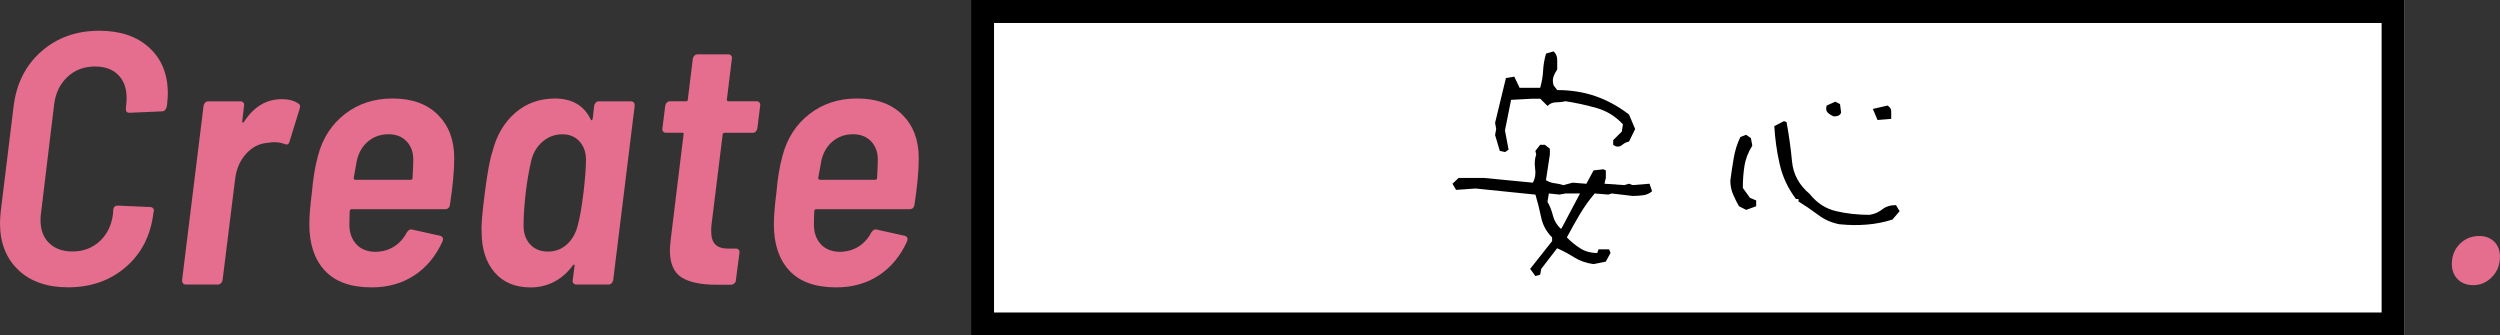 <?xml version="1.0" encoding="UTF-8"?><svg id="b" xmlns="http://www.w3.org/2000/svg" viewBox="0 0 544 73" width="544" height="73"><rect x="0" y="0" width="544" height="73" fill="#333333" stroke="none"/><g id="c"><g><g><path d="M3.98,58.74c-2.65-2.52-3.98-5.91-3.98-10.18,0-.57,.05-1.43,.16-2.57L2.97,23.06c.62-4.94,2.64-8.9,6.05-11.89,3.41-2.99,7.61-4.48,12.6-4.48,4.58,0,8.2,1.24,10.88,3.7,2.68,2.47,4.02,5.79,4.02,9.94,0,.47-.05,1.27-.16,2.42l-.08,.47c-.05,.26-.17,.49-.35,.7-.18,.21-.4,.31-.66,.31l-7.1,.31c-.57,0-.83-.31-.78-.94l.08-.94c.05-.31,.08-.75,.08-1.33,0-2.13-.61-3.81-1.83-5.03-1.22-1.22-2.9-1.83-5.03-1.83-2.39,0-4.4,.75-6.01,2.26-1.61,1.51-2.57,3.48-2.89,5.93l-2.89,23.95c-.05,.31-.08,.75-.08,1.33,0,2.08,.62,3.73,1.87,4.95,1.25,1.22,2.94,1.83,5.07,1.83,2.34,0,4.32-.74,5.93-2.22,1.61-1.48,2.57-3.44,2.89-5.89l.08-1.01c.05-.57,.39-.86,1.01-.86l7.02,.31c.26,0,.47,.09,.62,.27,.16,.18,.21,.4,.16,.66l-.08,.31c-.57,4.89-2.56,8.81-5.97,11.78-3.41,2.96-7.61,4.45-12.6,4.45-4.58,0-8.19-1.26-10.84-3.78Z" fill="#e56d8e"/><path d="M64.89,22.51c.42,.21,.52,.6,.31,1.17l-2.19,7.1c-.16,.62-.52,.81-1.09,.55-.68-.26-1.43-.39-2.26-.39-.31,0-.83,.05-1.56,.16-1.77,.16-3.3,.96-4.6,2.42-1.3,1.46-2.08,3.28-2.34,5.46l-2.73,22c-.05,.26-.17,.48-.35,.66-.18,.18-.4,.27-.66,.27h-6.94c-.57,0-.86-.31-.86-.94l4.68-37.99c.05-.26,.17-.48,.35-.66,.18-.18,.4-.27,.66-.27h7.02c.26,0,.47,.09,.62,.27,.16,.18,.21,.4,.16,.66l-.39,3.35c-.05,.21-.03,.33,.08,.35,.1,.03,.21-.04,.31-.19,2.13-3.28,4.86-4.91,8.19-4.91,1.51,0,2.7,.31,3.59,.94Z" fill="#e56d8e"/><path d="M97.88,44.58c-.05,.62-.42,.94-1.09,.94h-20.29c-.11,0-.2,.04-.27,.12-.08,.08-.12,.17-.12,.27-.05,.78-.08,1.85-.08,3.2,.05,1.72,.59,3.09,1.6,4.13,1.01,1.04,2.41,1.56,4.17,1.56,1.51-.05,2.83-.44,3.98-1.17,1.14-.73,2.05-1.74,2.73-3.04,.36-.57,.78-.78,1.25-.62l6.01,1.33c.57,.16,.75,.55,.55,1.17-1.46,3.22-3.51,5.71-6.16,7.45-2.65,1.74-5.75,2.61-9.28,2.61-4.53,0-7.92-1.21-10.18-3.63-2.26-2.42-3.39-5.78-3.39-10.1,0-1.66,.18-3.95,.55-6.86,.26-3.07,.7-5.75,1.33-8.03,.99-3.8,2.94-6.82,5.85-9.09,2.91-2.26,6.37-3.39,10.38-3.39,4.21,0,7.5,1.18,9.87,3.55,2.37,2.37,3.55,5.5,3.55,9.4,0,2.76-.31,6.16-.94,10.22Zm-17.75-13.84c-1.22,1.01-2.04,2.38-2.46,4.09l-.7,3.9c0,.26,.13,.39,.39,.39h12.02c.26,0,.39-.13,.39-.39,.1-1.87,.16-3.2,.16-3.98,0-1.66-.5-3-1.48-4.02-.99-1.01-2.29-1.52-3.9-1.52-1.72,0-3.19,.51-4.41,1.52Z" fill="#e56d8e"/><path d="M129.65,22.32c.18-.18,.4-.27,.66-.27h6.94c.57,0,.86,.31,.86,.94l-4.68,37.99c-.05,.26-.17,.48-.35,.66-.18,.18-.4,.27-.66,.27h-7.02c-.26,0-.47-.09-.62-.27-.16-.18-.21-.4-.16-.66l.39-3.04c.05-.21,.03-.32-.08-.35-.1-.03-.21,.04-.31,.19-1.14,1.56-2.5,2.74-4.06,3.55-1.56,.81-3.25,1.21-5.07,1.21-3.38,0-6.01-1.09-7.88-3.28-1.87-2.18-2.81-5.12-2.81-8.81-.1-1.3,.13-4.13,.7-8.5,.57-4.47,1.12-7.44,1.64-8.89,.88-3.54,2.52-6.36,4.92-8.46s5.28-3.16,8.66-3.16c3.75,0,6.35,1.51,7.8,4.52,.05,.16,.13,.22,.23,.2,.1-.03,.18-.14,.23-.35l.31-2.81c.05-.26,.17-.48,.35-.66Zm-2.69,19.69c.36-3.12,.55-5.54,.55-7.25,0-1.61-.47-2.94-1.4-3.98-.94-1.04-2.18-1.56-3.75-1.56s-3.03,.52-4.25,1.56c-1.22,1.04-2.04,2.37-2.46,3.98-.52,2.18-.94,4.58-1.25,7.18-.31,2.7-.47,5.1-.47,7.18,0,1.66,.48,3.02,1.44,4.06,.96,1.04,2.25,1.56,3.86,1.56s2.99-.52,4.13-1.56c1.14-1.04,1.92-2.39,2.34-4.06,.47-1.66,.88-4.03,1.25-7.1Z" fill="#e56d8e"/><path d="M164.46,28.63c-.18,.18-.4,.27-.66,.27h-6.16c-.11,0-.2,.04-.27,.12s-.12,.17-.12,.27l-2.42,19.58c-.05,.36-.08,.83-.08,1.4,0,1.4,.32,2.41,.98,3,.65,.6,1.65,.87,3,.82h1.4c.26,0,.47,.09,.62,.27,.16,.18,.21,.4,.16,.66l-.78,5.93c0,.26-.09,.48-.27,.66-.18,.18-.4,.3-.66,.35h-3.28c-3.38,0-5.92-.53-7.61-1.6-1.69-1.07-2.54-3.03-2.54-5.89,0-.42,.05-1.14,.16-2.18l2.81-23.01c.1-.26,0-.39-.31-.39h-3.51c-.26,0-.47-.09-.62-.27-.16-.18-.21-.4-.16-.66l.62-4.99c.05-.26,.17-.48,.35-.66,.18-.18,.4-.27,.66-.27h3.51c.26,0,.39-.13,.39-.39l1.09-8.89c.05-.26,.17-.48,.35-.66,.18-.18,.4-.27,.66-.27h6.71c.26,0,.47,.09,.62,.27,.16,.18,.21,.4,.16,.66l-1.09,8.89c0,.26,.1,.39,.31,.39h6.16c.26,0,.47,.09,.62,.27,.16,.18,.21,.4,.16,.66l-.62,4.99c-.05,.26-.17,.48-.35,.66Z" fill="#e56d8e"/><path d="M198.96,44.58c-.05,.62-.42,.94-1.09,.94h-20.29c-.11,0-.2,.04-.27,.12-.08,.08-.12,.17-.12,.27-.05,.78-.08,1.85-.08,3.2,.05,1.72,.59,3.09,1.6,4.13,1.01,1.04,2.41,1.56,4.17,1.56,1.51-.05,2.83-.44,3.98-1.17,1.14-.73,2.05-1.74,2.73-3.04,.36-.57,.78-.78,1.25-.62l6.01,1.33c.57,.16,.75,.55,.55,1.17-1.46,3.22-3.51,5.71-6.16,7.45-2.65,1.74-5.75,2.61-9.28,2.61-4.53,0-7.92-1.21-10.18-3.63-2.26-2.42-3.39-5.78-3.39-10.1,0-1.66,.18-3.95,.55-6.86,.26-3.07,.7-5.75,1.33-8.03,.99-3.8,2.94-6.82,5.85-9.09,2.91-2.26,6.37-3.39,10.38-3.39,4.21,0,7.5,1.18,9.87,3.55,2.37,2.37,3.55,5.5,3.55,9.4,0,2.76-.31,6.16-.94,10.22Zm-17.75-13.84c-1.22,1.01-2.04,2.38-2.46,4.09l-.7,3.9c0,.26,.13,.39,.39,.39h12.02c.26,0,.39-.13,.39-.39,.1-1.87,.16-3.2,.16-3.98,0-1.66-.5-3-1.48-4.02-.99-1.01-2.29-1.52-3.9-1.52-1.72,0-3.19,.51-4.41,1.52Z" fill="#e56d8e"/></g><path d="M534.8,60.77c-.85-.85-1.28-1.96-1.28-3.32,0-1.76,.58-3.21,1.73-4.37,1.16-1.15,2.56-1.73,4.22-1.73,1.36,0,2.45,.41,3.28,1.24s1.24,1.92,1.24,3.28c0,1.76-.58,3.23-1.73,4.41-1.16,1.18-2.51,1.77-4.07,1.77-1.41,0-2.54-.43-3.39-1.28Z" fill="#e56d8e"/><g><rect x="211.3" y="0" width="311.94" height="73" fill="#fff"/><path d="M518.24,5v63H216.3V5h301.94m5-5H211.3V73h311.94V0h0Z"/></g><g><path d="M334.11,60.08l-1.15-1.57,4.78-6.05v-.79c-1.25-1.25-2.05-2.71-2.39-4.39-.34-1.67-.76-3.32-1.24-4.93l-13.02-1.33-4.24,.3-.79-1.33,1.33-1.27h5.51l10.66,1.03c.48-.89,.65-1.91,.48-3.06-.16-1.15-.08-2.17,.24-3.06l-.18-.79,1.03-1.33h1.03l1.09,.85v1.27l-.85,5.57c.56,.36,1.19,.59,1.88,.67,.69,.08,1.31,.22,1.88,.42l2.06-.54,2.97,.24,1.57-2.91,2.12-.24,.55,.24v1.63l-.3,1.27,4.3,.3,1.03-.3,.79,.3,3.69-.3,.55,1.63c-.53,.48-1.18,.78-1.97,.88-.79,.1-1.54,.15-2.27,.15l-4.54-.54-.73,.24-2.97-.24c-1.21,1.41-2.31,2.96-3.3,4.63-.99,1.68-1.91,3.32-2.76,4.93,.85,.89,1.81,1.68,2.88,2.36,1.07,.69,2.31,1.03,3.72,1.03l.3-.79h2.3l.3,.79-1.03,1.88-2.66,.54c-1.57-.2-2.99-.7-4.24-1.48-1.25-.79-2.48-1.44-3.69-1.97l-3.45,4.48-.24,1.27-1.03,.3Zm-6.66-27l-1.09-.24-1.03-3.45,.24-1.33-.24-1.33,2.36-9.75,1.82-.3,1.15,2.42h4.48c.36-1.25,.58-2.49,.64-3.72,.06-1.23,.27-2.47,.64-3.72l1.64-.48c.52,.48,.79,1.09,.79,1.82v2.12c-.36,.53-.64,1.06-.82,1.6s-.17,1.16,.03,1.85l.79,1.03c2.99,0,5.76,.44,8.33,1.33,2.56,.89,5,2.22,7.3,4l1.33,3.15-1.33,2.72c-.57,.12-1.06,.36-1.48,.73s-.9,.46-1.42,.3l-.55-.3v-1.03l1.88-1.88,.24-1.57c-1.62-1.74-3.52-2.92-5.72-3.54-2.2-.63-4.45-1.12-6.75-1.48-.69,.16-1.38,.24-2.09,.24s-1.32,.26-1.85,.79l-1.57-1.57h-1.88l-4.48,.24-1.33,6.66,.79,4.18-.79,.54Zm12.42,16.47l3.94-7.45h-3.15l-1.33,.24-2.3-.24-.3,1.82c.52,.89,.92,1.88,1.18,2.97,.26,1.09,.84,2.06,1.73,2.91l.24-.24Z"/><path d="M379.97,45.67l-1.57-.79c-.48-.85-.92-1.73-1.3-2.63-.38-.91-.58-1.89-.58-2.94,.2-1.57,.44-3.2,.73-4.87,.28-1.67,.77-3.22,1.45-4.63l1.27-.48,1.03,.73,.3,1.63c-.89,1.41-1.45,2.87-1.7,4.36-.24,1.49-.36,3.11-.36,4.84l1.57,2.18,1.33,.54v1.27l-2.18,.79Zm20.41,3.15c-1.78-.32-3.36-1.01-4.75-2.06-1.39-1.05-2.82-2.02-4.27-2.91v-.54h-.55c-1.74-2.3-2.92-4.81-3.54-7.54-.63-2.72-1.02-5.5-1.18-8.33l2.12-1.09,.55,.24c.52,2.87,.92,5.7,1.18,8.51,.26,2.81,1.54,5.18,3.85,7.11,1.57,1.98,3.51,3.23,5.81,3.75,2.3,.53,4.7,.79,7.21,.79,1.05-.16,1.97-.55,2.76-1.18,.79-.63,1.79-.94,3-.94l.79,1.33-1.57,1.82c-1.78,.57-3.62,.93-5.54,1.09-1.92,.16-3.87,.14-5.84-.06Zm-1.33-23.49c-.53-.2-.97-.47-1.33-.82-.36-.34-.44-.86-.24-1.54l1.88-.85,1.03,.54,.24,1.88c-.16,.32-.37,.54-.64,.64-.26,.1-.58,.15-.94,.15Zm9.51,.79l-1.03-2.42,3.21-.73c.52,.32,.79,.75,.79,1.27v1.63l-2.97,.24Z"/></g></g></g></svg>